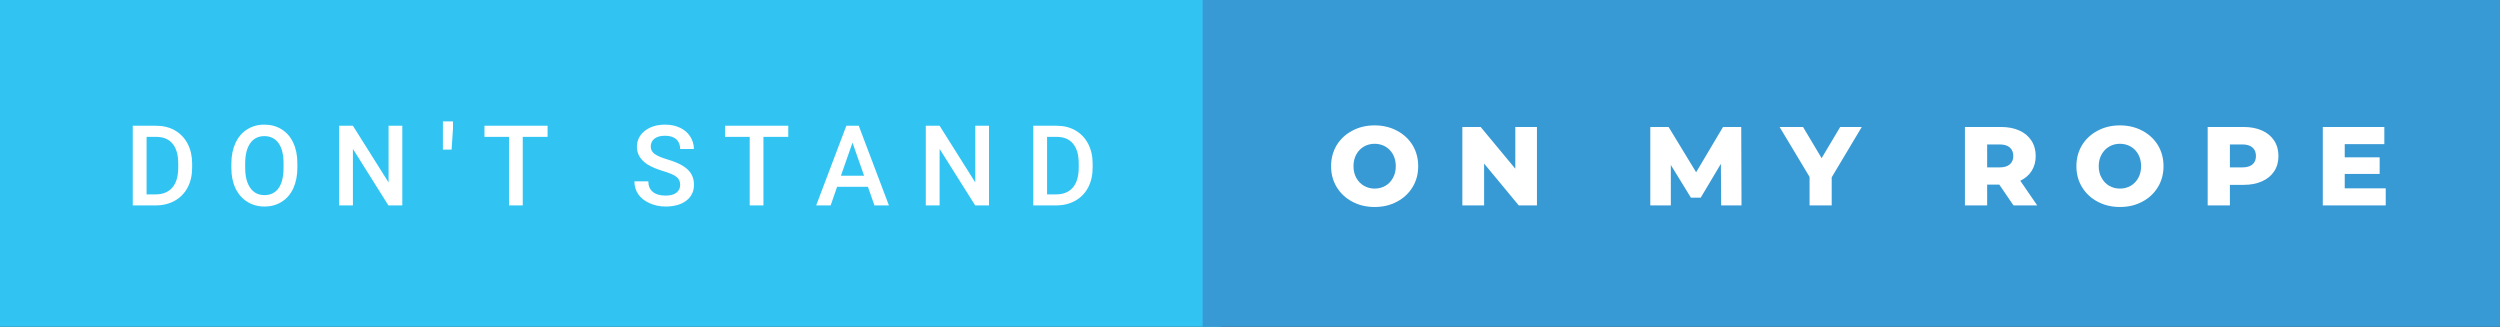 <svg xmlns="http://www.w3.org/2000/svg" width="267.77" height="35" viewBox="0 0 267.77 35"><rect x="0" y="0" width="267.77" height="35" fill="#333333" stroke="none"/><rect class="svg__rect" x="0" y="0" width="130.81" height="35" fill="#31C4F3"/><rect class="svg__rect" x="128.81" y="0" width="138.96" height="35" fill="#389AD5"/><path class="svg__text" d="M16.67 22L14.22 22L14.22 13.47L16.74 13.47Q17.87 13.47 18.74 13.97Q19.62 14.48 20.10 15.40Q20.58 16.33 20.58 17.52L20.58 17.52L20.58 17.95Q20.58 19.16 20.10 20.08Q19.61 21.00 18.72 21.50Q17.83 22 16.67 22L16.67 22ZM15.70 14.66L15.70 20.82L16.67 20.82Q17.83 20.82 18.46 20.09Q19.08 19.36 19.09 17.99L19.09 17.99L19.09 17.52Q19.09 16.13 18.49 15.40Q17.89 14.66 16.74 14.66L16.74 14.66L15.70 14.66ZM24.78 18.00L24.78 18.00L24.78 17.52Q24.78 16.28 25.22 15.32Q25.66 14.37 26.47 13.86Q27.27 13.35 28.31 13.35Q29.36 13.35 30.16 13.85Q30.97 14.35 31.41 15.29Q31.85 16.23 31.85 17.48L31.85 17.48L31.85 17.96Q31.85 19.21 31.42 20.16Q30.99 21.10 30.18 21.61Q29.38 22.12 28.33 22.12L28.33 22.12Q27.29 22.12 26.48 21.61Q25.67 21.10 25.22 20.17Q24.78 19.23 24.78 18.00ZM26.26 17.46L26.26 17.96Q26.26 19.36 26.81 20.13Q27.35 20.90 28.33 20.90L28.33 20.90Q29.31 20.90 29.84 20.15Q30.37 19.40 30.37 17.96L30.37 17.96L30.37 17.51Q30.37 16.09 29.84 15.34Q29.30 14.58 28.31 14.58L28.31 14.58Q27.35 14.58 26.81 15.33Q26.27 16.09 26.26 17.46L26.26 17.46ZM37.80 22L36.32 22L36.32 13.47L37.80 13.47L41.62 19.54L41.62 13.47L43.09 13.47L43.09 22L41.60 22L37.80 15.95L37.80 22ZM48.37 16.02L47.44 16.02L47.44 13L48.52 13L48.52 13.73L48.37 16.02ZM54.52 14.66L51.89 14.66L51.89 13.47L58.65 13.47L58.65 14.66L55.99 14.66L55.99 22L54.52 22L54.52 14.66ZM67.95 19.42L67.95 19.42L69.44 19.42Q69.44 20.15 69.92 20.55Q70.40 20.95 71.29 20.95L71.29 20.95Q72.07 20.95 72.46 20.63Q72.85 20.32 72.85 19.80L72.85 19.80Q72.85 19.24 72.45 18.94Q72.06 18.63 71.02 18.32Q69.99 18.01 69.38 17.63L69.38 17.63Q68.22 16.90 68.22 15.72L68.22 15.72Q68.22 14.69 69.06 14.02Q69.90 13.35 71.24 13.35L71.24 13.35Q72.13 13.35 72.83 13.68Q73.53 14.01 73.92 14.61Q74.32 15.22 74.32 15.96L74.32 15.96L72.85 15.96Q72.85 15.29 72.43 14.91Q72.01 14.54 71.23 14.54L71.23 14.54Q70.50 14.54 70.10 14.85Q69.70 15.16 69.70 15.71L69.70 15.71Q69.70 16.18 70.13 16.50Q70.57 16.81 71.56 17.10Q72.56 17.40 73.16 17.78Q73.77 18.16 74.05 18.65Q74.33 19.13 74.33 19.79L74.33 19.79Q74.33 20.86 73.51 21.49Q72.69 22.12 71.29 22.12L71.29 22.12Q70.37 22.12 69.59 21.77Q68.81 21.43 68.38 20.83Q67.95 20.22 67.95 19.42ZM80.30 14.66L77.66 14.66L77.66 13.47L84.43 13.47L84.43 14.66L81.77 14.66L81.77 22L80.30 22L80.30 14.66ZM88.97 22L87.42 22L90.65 13.47L91.98 13.47L95.21 22L93.66 22L92.96 20.01L89.66 20.01L88.97 22ZM91.31 15.28L90.07 18.82L92.55 18.82L91.31 15.28ZM100.64 22L99.16 22L99.16 13.47L100.64 13.47L104.46 19.54L104.46 13.47L105.93 13.47L105.93 22L104.45 22L100.64 15.95L100.64 22ZM113.12 22L110.67 22L110.67 13.47L113.19 13.47Q114.32 13.47 115.19 13.97Q116.07 14.48 116.55 15.40Q117.03 16.33 117.03 17.52L117.03 17.52L117.03 17.95Q117.03 19.16 116.55 20.08Q116.06 21.00 115.17 21.50Q114.28 22 113.12 22L113.12 22ZM112.15 14.66L112.15 20.82L113.12 20.82Q114.28 20.82 114.91 20.09Q115.53 19.36 115.54 17.99L115.54 17.99L115.54 17.52Q115.54 16.13 114.94 15.40Q114.34 14.66 113.19 14.66L113.19 14.66L112.15 14.66Z" fill="#FFFFFF"/><path class="svg__text" d="M142.57 17.80L142.57 17.80Q142.57 16.55 143.17 15.55Q143.78 14.56 144.84 14.00Q145.90 13.43 147.23 13.43L147.23 13.43Q148.56 13.43 149.63 14.00Q150.69 14.56 151.30 15.55Q151.90 16.55 151.90 17.80L151.90 17.80Q151.90 19.05 151.30 20.04Q150.69 21.04 149.63 21.60Q148.57 22.17 147.23 22.17L147.23 22.17Q145.90 22.17 144.84 21.60Q143.78 21.04 143.17 20.04Q142.57 19.05 142.57 17.80ZM144.97 17.80L144.97 17.80Q144.97 18.51 145.27 19.05Q145.57 19.60 146.09 19.90Q146.60 20.20 147.23 20.20L147.23 20.20Q147.87 20.20 148.39 19.90Q148.90 19.60 149.20 19.05Q149.50 18.51 149.50 17.80L149.50 17.80Q149.50 17.09 149.20 16.54Q148.90 16 148.39 15.70Q147.87 15.40 147.23 15.40L147.23 15.40Q146.60 15.40 146.08 15.70Q145.57 16 145.27 16.54Q144.97 17.09 144.97 17.80ZM158.96 22L156.63 22L156.63 13.60L158.59 13.60L162.30 18.07L162.30 13.60L164.62 13.60L164.62 22L162.67 22L158.96 17.52L158.96 22ZM178.96 22L176.76 22L176.76 13.60L178.72 13.60L181.67 18.45L184.55 13.60L186.50 13.60L186.53 22L184.35 22L184.32 17.55L182.16 21.17L181.11 21.17L178.96 17.67L178.96 22ZM193.82 18.95L190.61 13.60L193.12 13.60L195.11 16.94L197.10 13.60L199.41 13.60L196.19 18.99L196.19 22L193.82 22L193.82 18.95ZM212.84 22L210.46 22L210.46 13.60L214.31 13.60Q215.45 13.60 216.29 13.98Q217.12 14.35 217.58 15.06Q218.04 15.76 218.04 16.71L218.04 16.71Q218.04 17.62 217.61 18.30Q217.18 18.98 216.39 19.36L216.39 19.36L218.20 22L215.66 22L214.14 19.77L212.84 19.77L212.84 22ZM212.84 15.47L212.84 17.93L214.16 17.93Q214.89 17.93 215.26 17.61Q215.64 17.29 215.64 16.71L215.64 16.71Q215.64 16.12 215.26 15.79Q214.89 15.47 214.16 15.47L214.16 15.47L212.84 15.47ZM222.40 17.80L222.40 17.80Q222.40 16.55 223.00 15.55Q223.61 14.56 224.67 14.00Q225.73 13.43 227.06 13.43L227.06 13.43Q228.39 13.43 229.46 14.00Q230.52 14.56 231.13 15.55Q231.73 16.55 231.73 17.80L231.73 17.80Q231.73 19.05 231.13 20.04Q230.52 21.04 229.46 21.60Q228.40 22.17 227.06 22.17L227.06 22.17Q225.73 22.17 224.67 21.60Q223.61 21.04 223.00 20.04Q222.40 19.05 222.40 17.80ZM224.79 17.80L224.79 17.80Q224.79 18.51 225.10 19.05Q225.40 19.60 225.91 19.90Q226.43 20.20 227.06 20.20L227.06 20.20Q227.70 20.20 228.22 19.90Q228.73 19.60 229.03 19.05Q229.33 18.51 229.33 17.80L229.33 17.80Q229.33 17.09 229.03 16.54Q228.73 16 228.22 15.70Q227.70 15.40 227.06 15.40L227.06 15.40Q226.42 15.40 225.91 15.70Q225.40 16 225.10 16.54Q224.79 17.09 224.79 17.80ZM238.84 22L236.46 22L236.46 13.60L240.30 13.60Q241.44 13.60 242.28 13.98Q243.12 14.35 243.58 15.06Q244.04 15.76 244.04 16.71L244.04 16.71Q244.04 17.66 243.58 18.35Q243.12 19.05 242.28 19.42Q241.44 19.80 240.30 19.80L240.30 19.80L238.84 19.80L238.84 22ZM238.84 15.47L238.84 17.93L240.16 17.93Q240.89 17.93 241.26 17.61Q241.63 17.29 241.63 16.71L241.63 16.71Q241.63 16.12 241.26 15.80Q240.89 15.47 240.16 15.47L240.16 15.47L238.84 15.47ZM255.53 22L248.79 22L248.79 13.60L255.38 13.60L255.38 15.44L251.14 15.44L251.14 16.85L254.88 16.85L254.88 18.63L251.14 18.63L251.14 20.17L255.53 20.17L255.53 22Z" fill="#FFFFFF" x="141.81"/></svg>